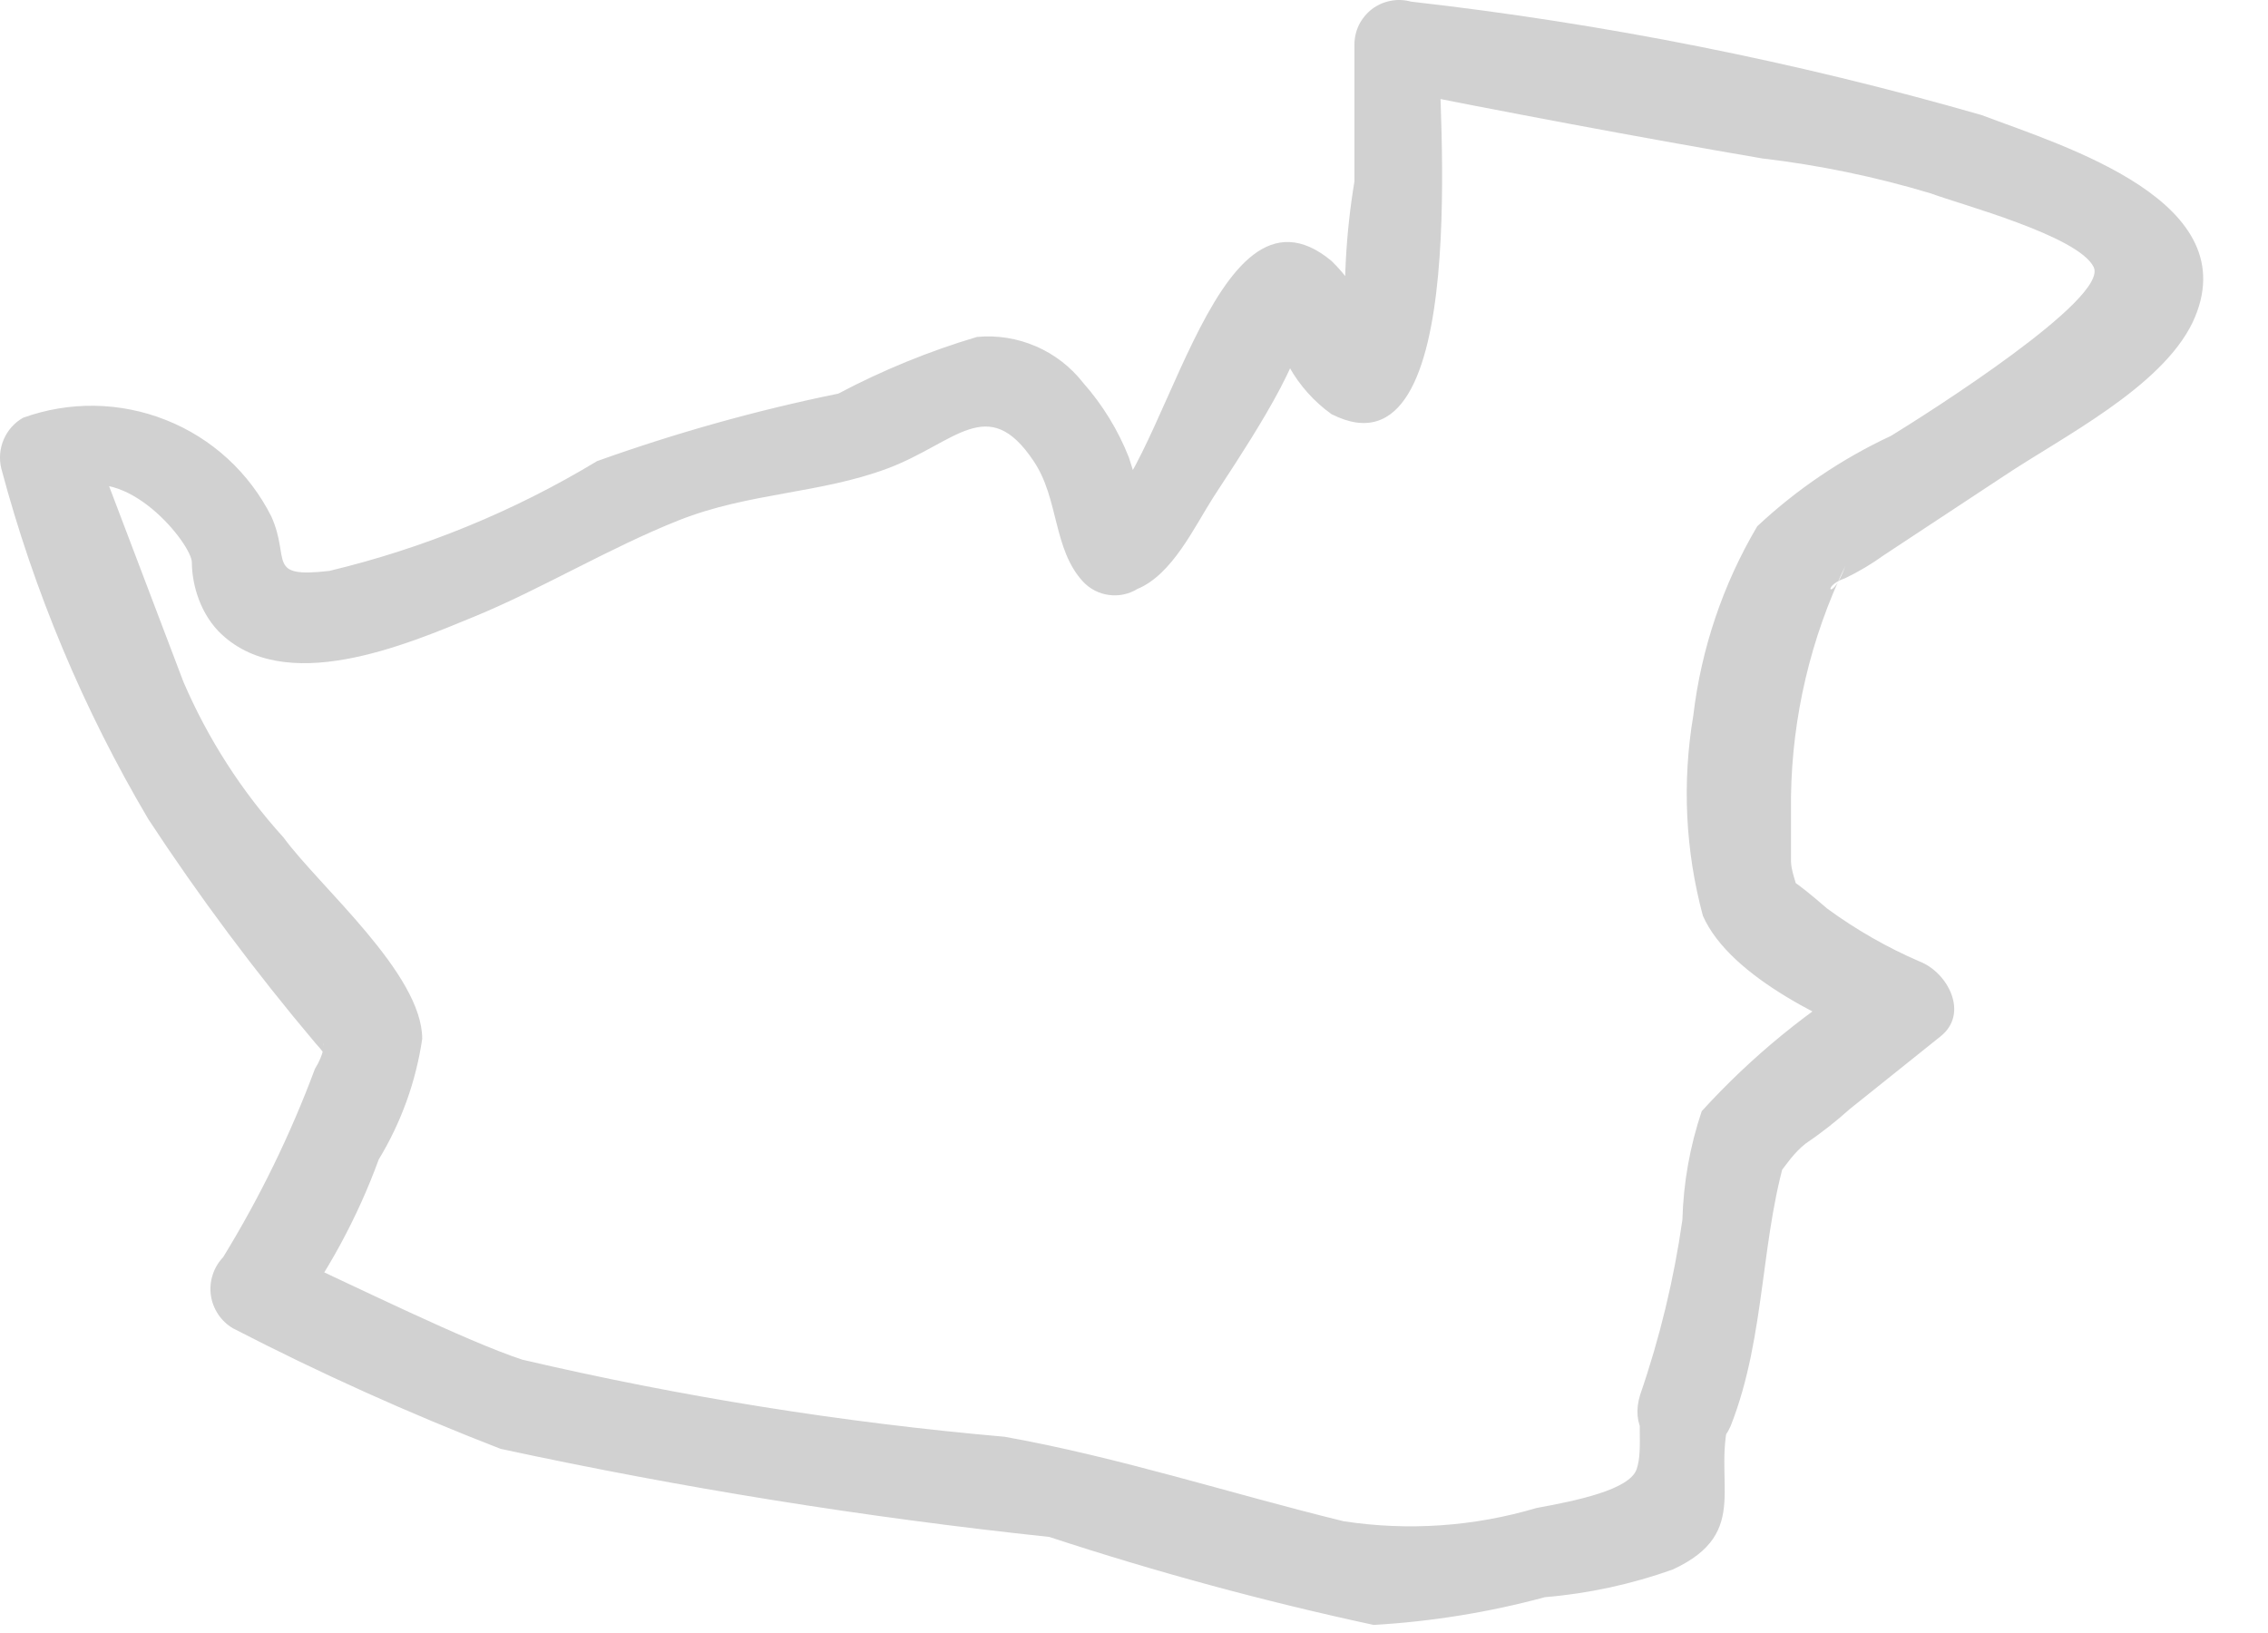 <?xml version="1.0" encoding="utf-8"?>
<svg xmlns="http://www.w3.org/2000/svg" fill="none" height="100%" overflow="visible" preserveAspectRatio="none" style="display: block;" viewBox="0 0 25 18" width="100%">
<path d="M19.077 15.718C19.476 14.707 19.396 13.604 19.729 12.607C19.542 13.152 19.649 12.806 19.901 12.607C20.074 12.49 20.238 12.361 20.393 12.222L21.39 11.424C21.709 11.171 21.47 10.72 21.164 10.6C20.802 10.444 20.459 10.248 20.141 10.015C20.048 9.935 19.529 9.483 19.742 9.789C19.954 10.095 19.742 9.669 19.742 9.496C19.742 9.324 19.742 9.018 19.742 8.779C19.755 7.899 19.959 7.033 20.34 6.24C20.194 6.652 20.061 6.466 20.34 6.373C20.489 6.301 20.631 6.217 20.765 6.12L22.095 5.243C22.733 4.817 23.823 4.272 24.169 3.554C24.793 2.225 22.759 1.614 21.842 1.268C19.785 0.677 17.681 0.259 15.554 0.018C15.481 -0.002 15.404 -0.006 15.329 0.009C15.254 0.023 15.183 0.055 15.122 0.101C15.062 0.148 15.013 0.208 14.979 0.276C14.946 0.345 14.929 0.421 14.93 0.497C14.93 1.002 14.93 1.507 14.93 1.999C14.835 2.57 14.804 3.149 14.837 3.727C15.249 3.834 15.395 3.82 15.262 3.727C15.224 3.688 15.192 3.643 15.169 3.594C15.169 3.528 15.063 3.448 15.036 3.382C14.949 3.192 14.827 3.021 14.677 2.876C13.348 1.773 12.829 5.389 12.018 5.734H12.63C12.581 5.501 12.519 5.27 12.444 5.043C12.325 4.741 12.154 4.462 11.939 4.219C11.802 4.044 11.623 3.905 11.418 3.817C11.214 3.729 10.991 3.693 10.769 3.714C10.24 3.871 9.728 4.081 9.24 4.339C8.337 4.523 7.449 4.772 6.581 5.083C5.666 5.636 4.67 6.044 3.63 6.293C2.926 6.373 3.205 6.173 2.992 5.695C2.748 5.209 2.335 4.83 1.83 4.63C1.325 4.429 0.765 4.42 0.254 4.605C0.159 4.659 0.084 4.743 0.041 4.844C-0.002 4.944 -0.012 5.056 0.014 5.163C0.375 6.521 0.921 7.822 1.636 9.031C2.198 9.887 2.811 10.708 3.471 11.491C3.553 11.579 3.625 11.677 3.683 11.783C3.444 11.384 3.683 11.437 3.471 11.783C3.202 12.505 2.863 13.2 2.46 13.857C2.408 13.912 2.368 13.978 2.345 14.05C2.321 14.122 2.314 14.199 2.324 14.274C2.334 14.35 2.362 14.422 2.404 14.486C2.446 14.549 2.501 14.602 2.567 14.641C3.526 15.136 4.511 15.58 5.518 15.97C7.515 16.401 9.534 16.725 11.566 16.941C12.741 17.327 13.934 17.651 15.142 17.911C15.78 17.874 16.413 17.772 17.03 17.605C17.511 17.565 17.985 17.462 18.439 17.3C19.33 16.888 18.851 16.316 19.077 15.585C19.095 15.522 19.099 15.456 19.092 15.392C19.084 15.327 19.063 15.264 19.031 15.207C18.999 15.151 18.956 15.101 18.904 15.061C18.853 15.021 18.794 14.991 18.732 14.973C18.669 14.956 18.603 14.951 18.538 14.959C18.474 14.967 18.411 14.987 18.354 15.02C18.297 15.052 18.247 15.095 18.207 15.146C18.167 15.197 18.137 15.256 18.12 15.319C18.027 15.585 18.12 15.97 18.04 16.196C17.96 16.422 17.376 16.542 16.937 16.622C16.247 16.827 15.521 16.877 14.81 16.768C13.56 16.462 12.337 16.063 11.075 15.837C9.284 15.68 7.507 15.396 5.757 14.987C5.146 14.787 3.909 14.176 3.099 13.803L3.192 14.588C3.607 14.037 3.938 13.428 4.175 12.78C4.422 12.373 4.585 11.921 4.654 11.451C4.654 10.733 3.524 9.776 3.125 9.231C2.665 8.724 2.292 8.144 2.022 7.516L1.012 4.857L0.786 5.415C1.384 5.083 2.115 6 2.115 6.2C2.115 6.399 2.181 6.718 2.407 6.957C3.125 7.689 4.481 7.104 5.225 6.798C5.97 6.492 6.714 6.04 7.485 5.734C8.256 5.429 9.041 5.442 9.785 5.163C10.53 4.884 10.889 4.325 11.394 5.083C11.673 5.495 11.606 6.053 11.939 6.412C12.014 6.492 12.115 6.544 12.224 6.558C12.332 6.573 12.443 6.55 12.537 6.492C12.922 6.333 13.162 5.814 13.374 5.482C13.587 5.15 14.398 3.966 14.331 3.634C13.959 3.421 13.853 3.421 14.012 3.634V3.727C14.061 3.844 14.128 3.951 14.212 4.046C14.327 4.251 14.486 4.428 14.677 4.565C16.246 5.362 15.847 1.042 15.86 0.484L15.222 0.962C16.551 1.228 18.027 1.507 19.423 1.746C20.053 1.82 20.676 1.949 21.284 2.132C21.603 2.252 22.906 2.597 23.078 2.943C23.251 3.288 21.257 4.551 20.845 4.804C20.304 5.056 19.806 5.393 19.37 5.801C18.992 6.44 18.752 7.151 18.665 7.888C18.541 8.623 18.577 9.375 18.771 10.095C19.077 10.786 20.207 11.291 20.858 11.544L20.646 10.706C19.944 11.124 19.308 11.644 18.758 12.248C18.628 12.634 18.556 13.037 18.545 13.445C18.452 14.1 18.296 14.746 18.08 15.372C17.867 16.05 18.825 16.303 19.077 15.718Z" fill="#D1D1D1" id="Vector"/>
</svg>